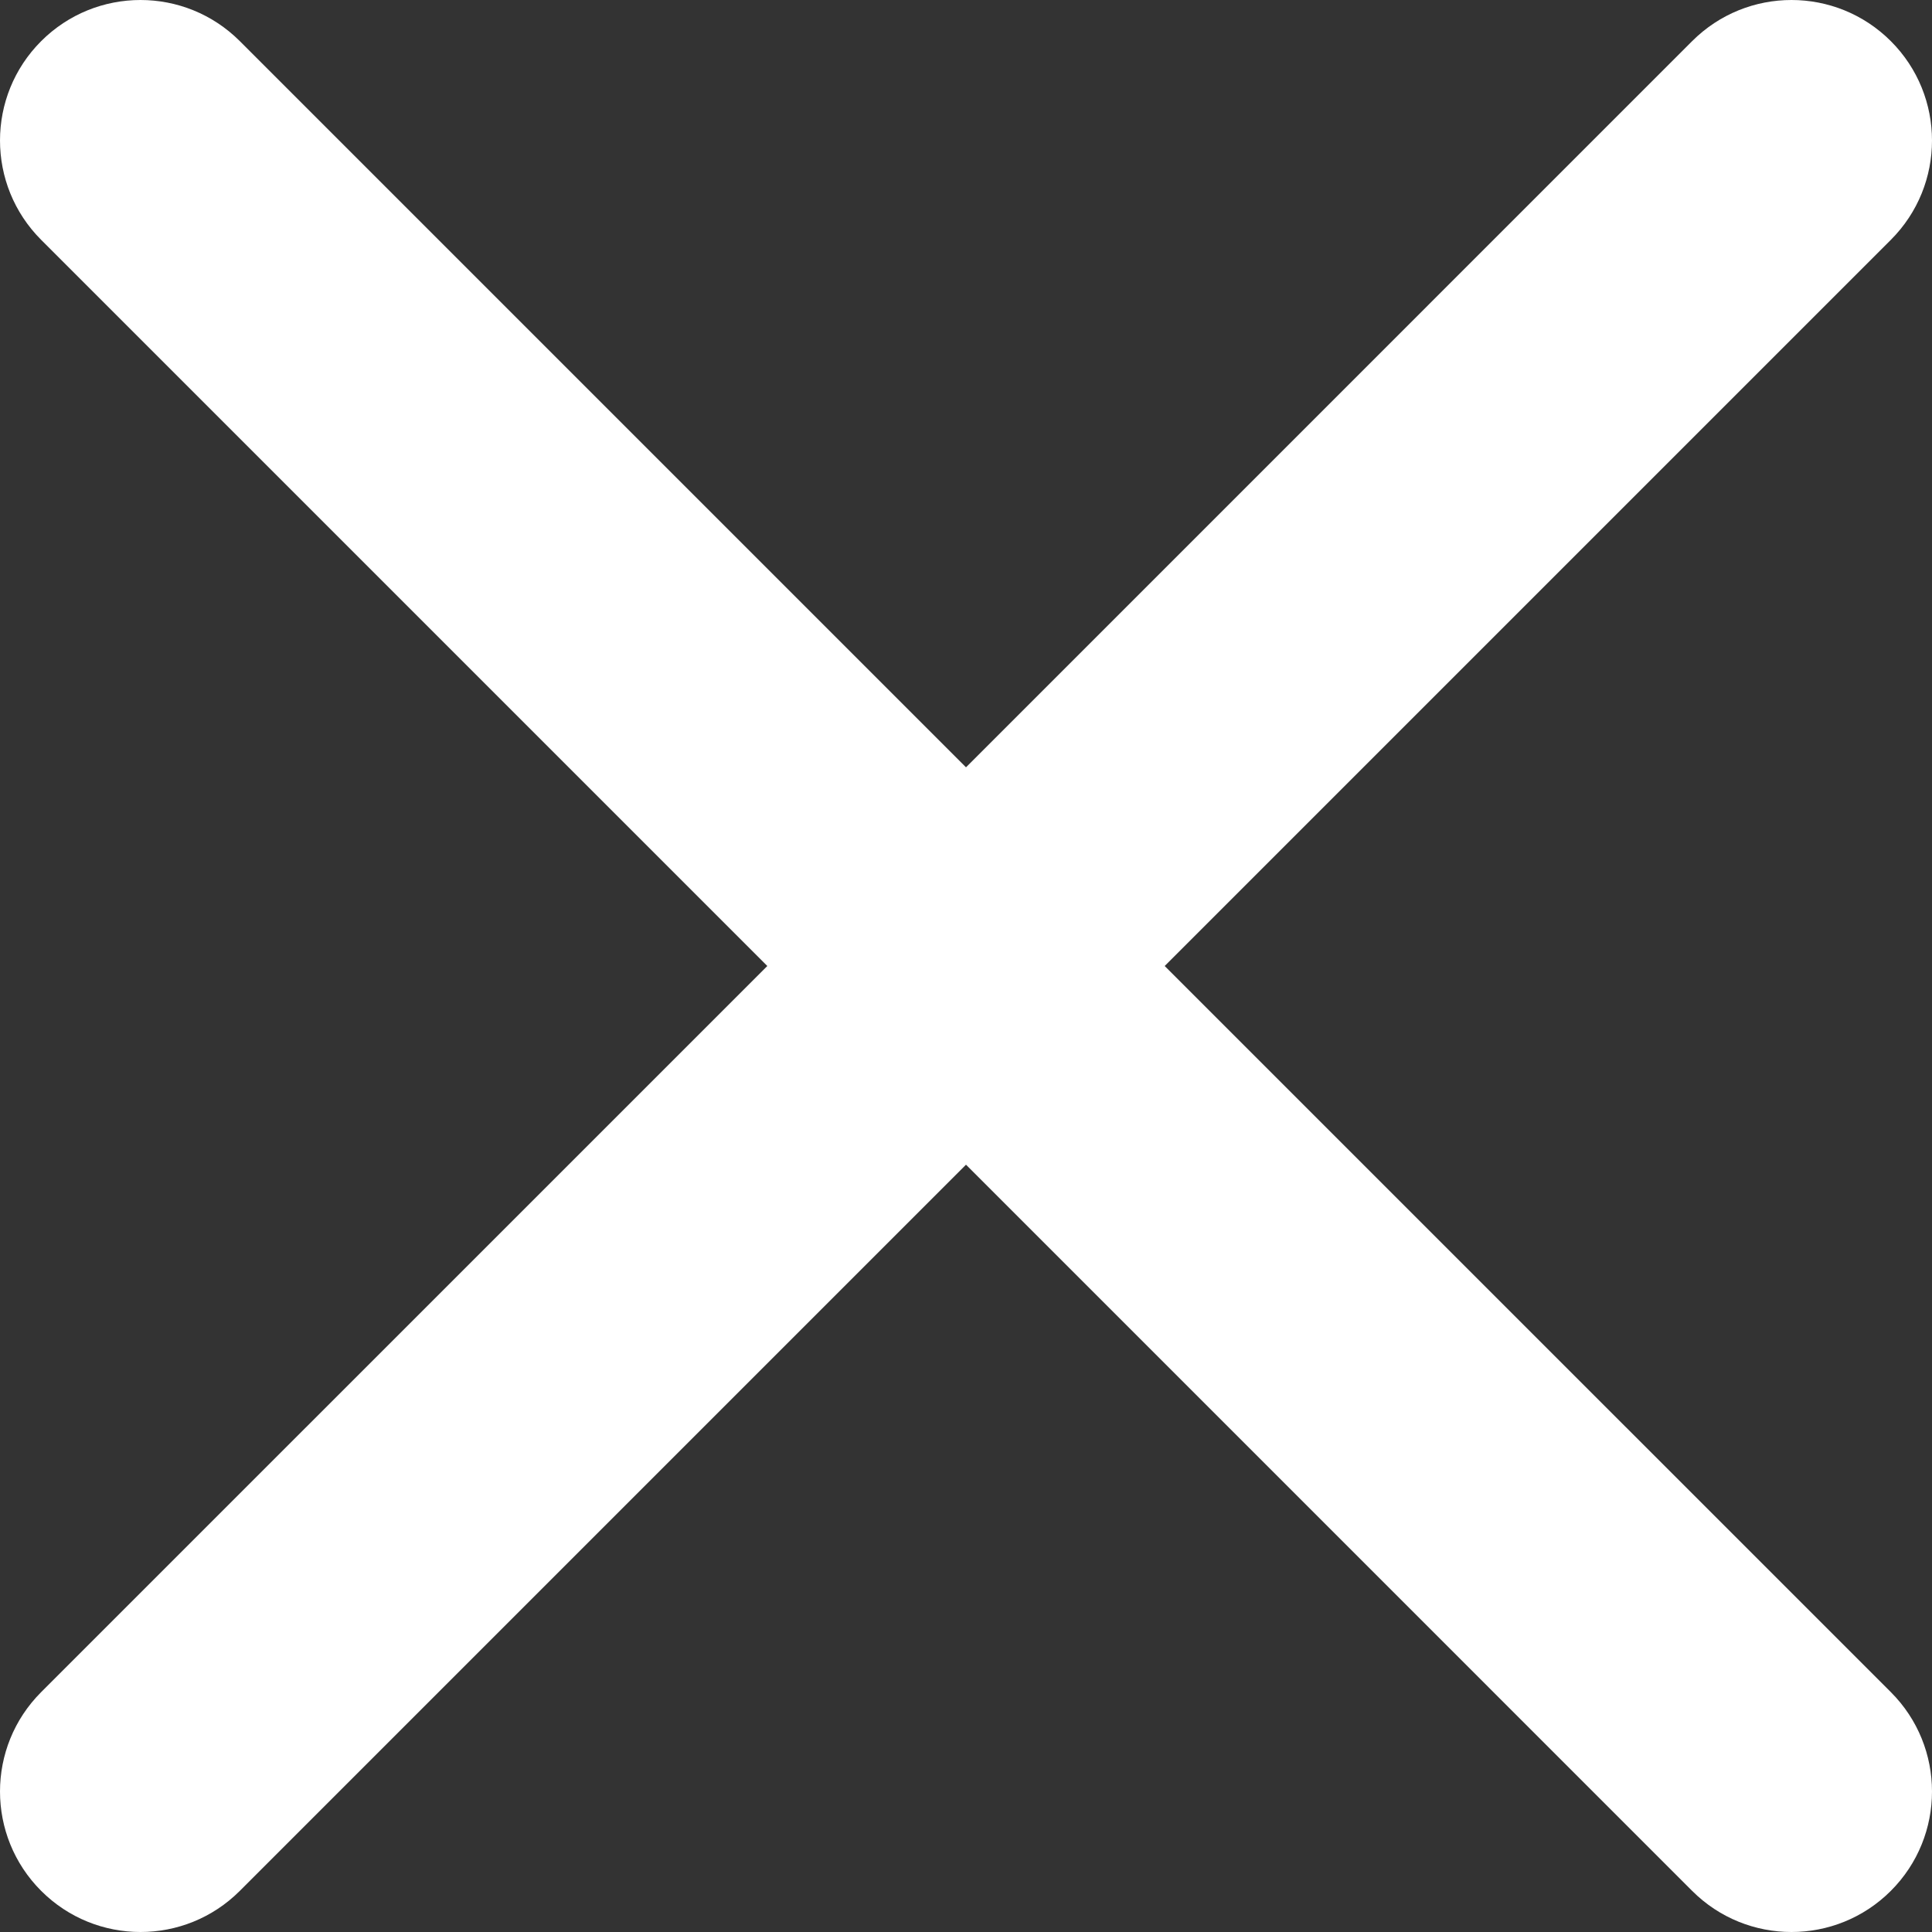 <svg width="50" height="50" viewBox="0 0 50 50" fill="none" xmlns="http://www.w3.org/2000/svg">
<rect x="0" y="0" width="50" height="50" fill="#333333" stroke="none"/>
<path fill-rule="evenodd" clip-rule="evenodd" d="M48.935 1.065C50.355 2.485 50.355 4.787 48.935 6.207L30.142 25L48.935 43.792C50.355 45.212 50.355 47.515 48.935 48.935C47.515 50.355 45.212 50.355 43.792 48.935L25 30.142L6.207 48.935C4.787 50.355 2.485 50.355 1.065 48.935C-0.355 47.515 -0.355 45.212 1.065 43.792L19.858 25L1.065 6.207C-0.355 4.787 -0.355 2.485 1.065 1.065C2.485 -0.355 4.787 -0.355 6.207 1.065L25 19.858L43.792 1.065C45.212 -0.355 47.515 -0.355 48.935 1.065V1.065Z" fill="white"/>
</svg>
